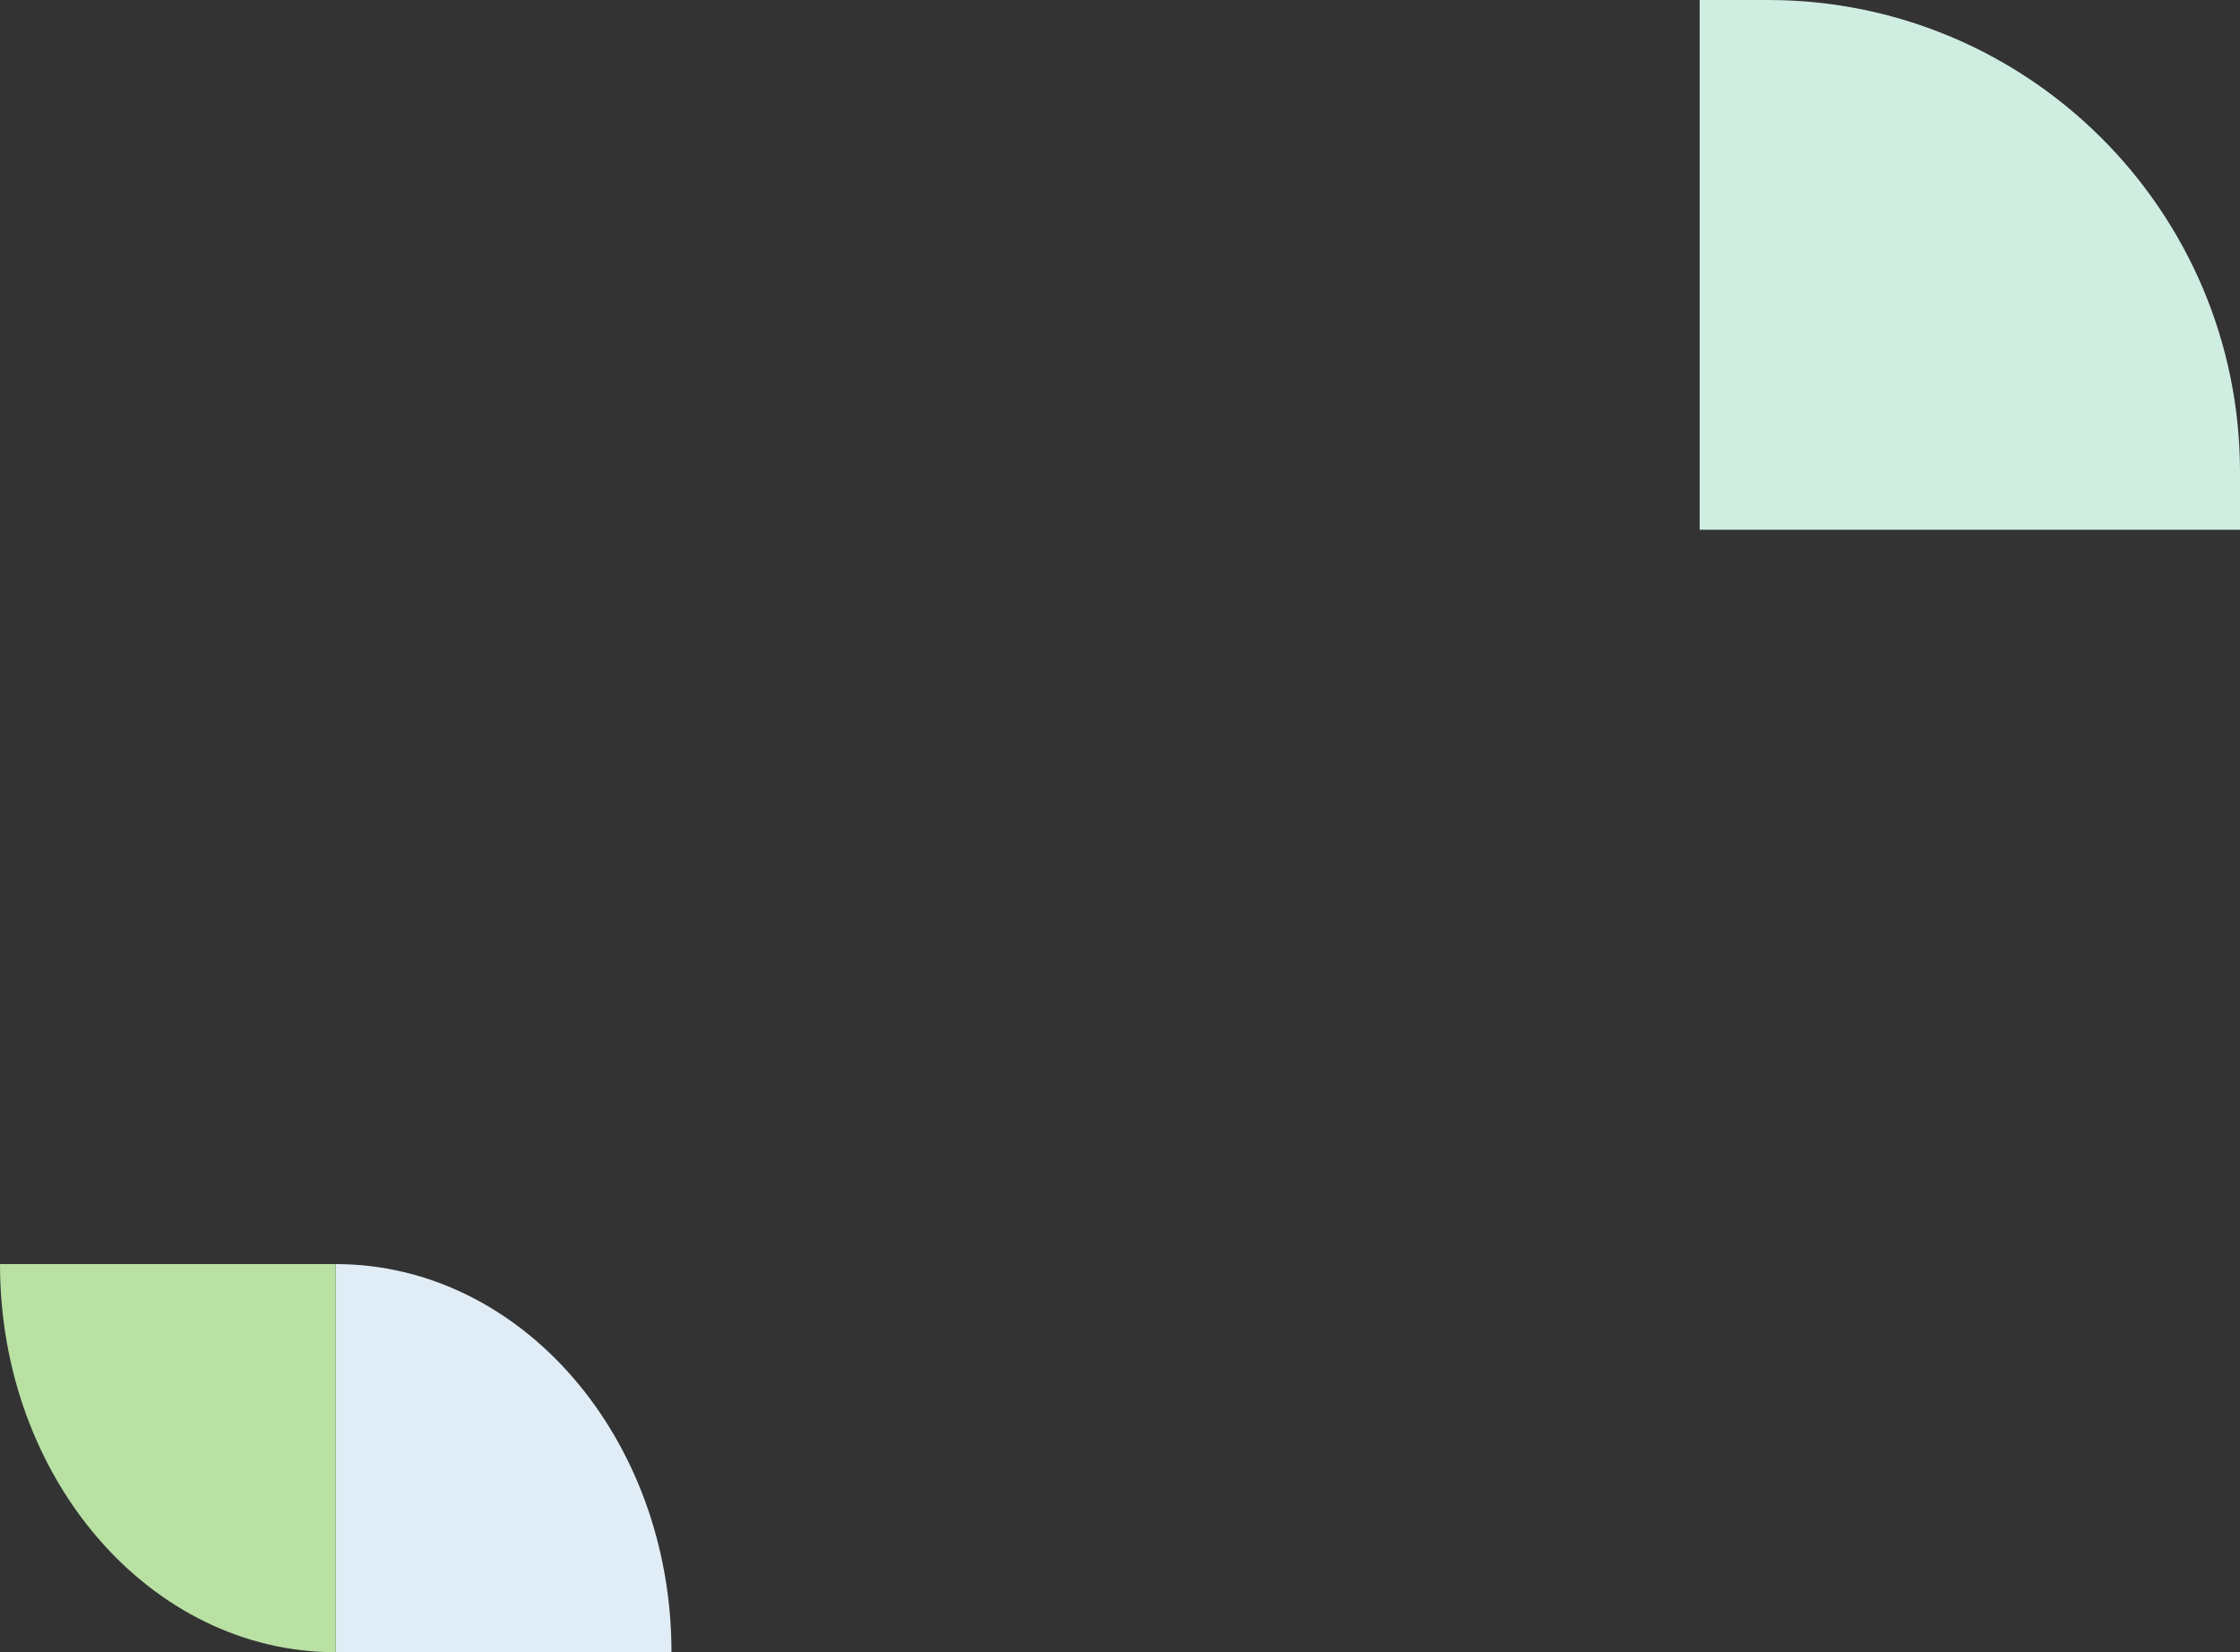 <svg width="427" height="315" viewBox="0 0 427 315" fill="none" xmlns="http://www.w3.org/2000/svg">
<rect x="0" y="0" width="427" height="315" fill="#333333" stroke="none"/>
<g style="mix-blend-mode:multiply">
<path d="M128 315C128 274.126 99.35 241 64 241L64 315H128Z" fill="#E1EDF6"/>
<path d="M64 315L64 241H0C-1.54806e-06 281.874 28.642 315 64 315Z" fill="#B8E1A3"/>
<path d="M324 0H337C386.706 0 427 40.294 427 90V101H324V0Z" fill="#D0EDE1"/>
</g>
</svg>
